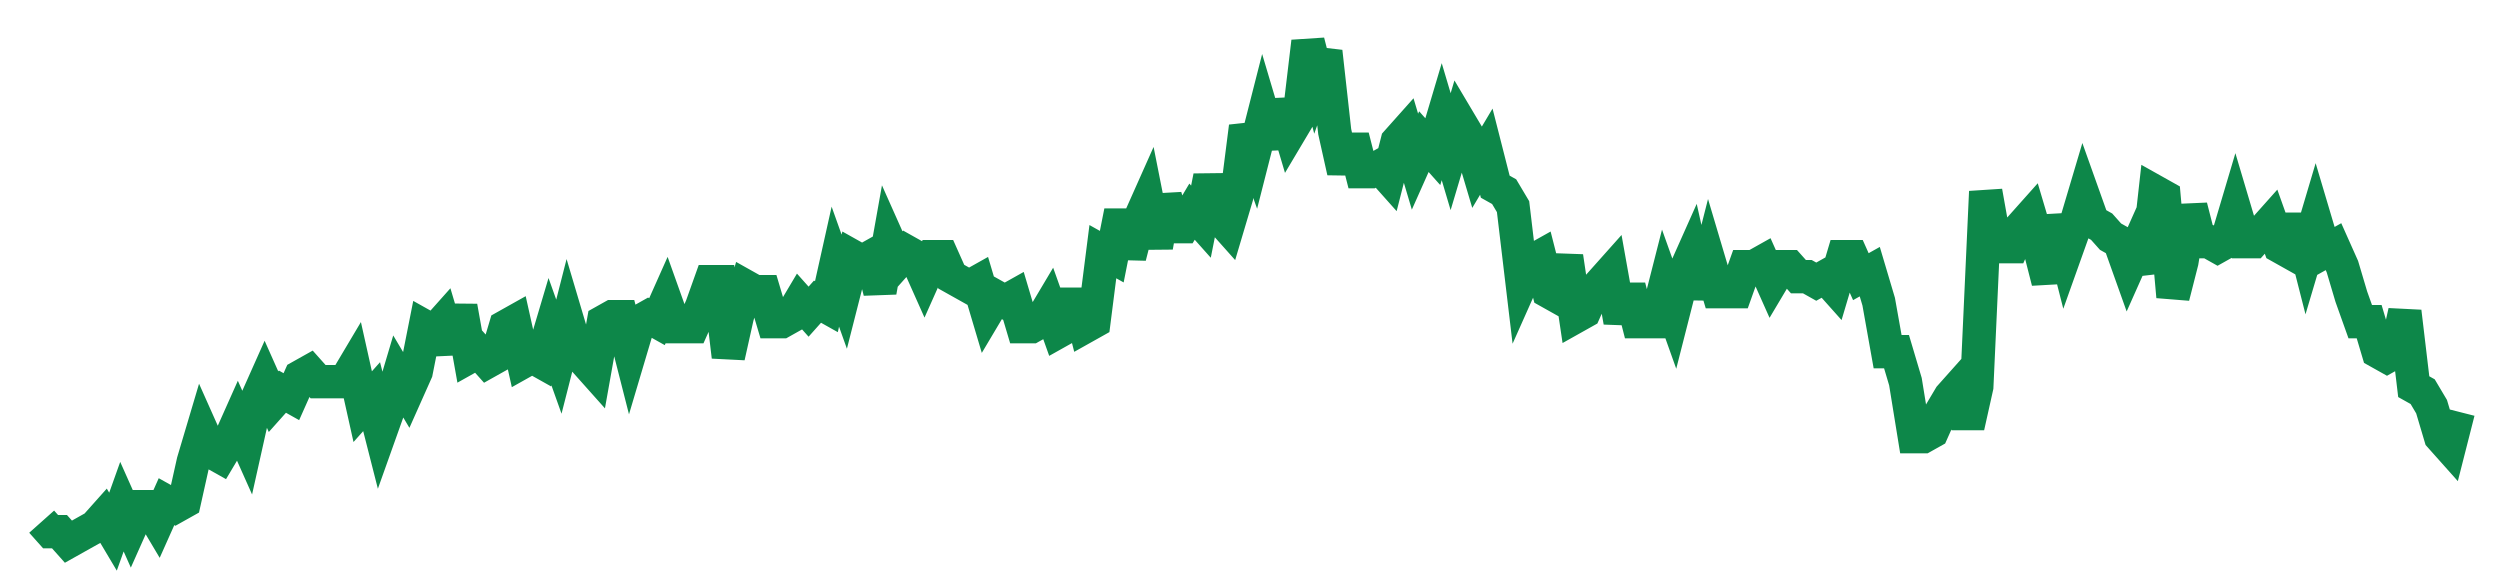 <svg width="300" height="70" viewBox="0 0 300 70" xmlns="http://www.w3.org/2000/svg">
    <path d="M 5,62.6 L 6.07,63.8 L 7.14,63.8 L 8.21,65 L 9.28,64.4 L 10.351,63.8 L 11.421,63.2 L 12.491,62 L 13.561,63.8 L 14.631,60.8 L 15.701,63.2 L 16.771,60.8 L 17.841,60.8 L 18.911,62.6 L 19.982,60.2 L 21.052,60.8 L 22.122,60.2 L 23.192,55.4 L 24.262,51.8 L 25.332,54.2 L 26.402,54.8 L 27.472,53 L 28.542,50.6 L 29.613,53 L 30.683,48.2 L 31.753,45.8 L 32.823,48.2 L 33.893,47 L 34.963,47.6 L 36.033,45.2 L 37.103,44.6 L 38.173,45.8 L 39.244,45.8 L 40.314,45.8 L 41.384,45.8 L 42.454,44 L 43.524,48.8 L 44.594,47.6 L 45.664,51.8 L 46.734,48.8 L 47.804,45.2 L 48.875,47 L 49.945,44.6 L 51.015,39.2 L 52.085,39.8 L 53.155,38.6 L 54.225,42.2 L 55.295,36.8 L 56.365,42.8 L 57.435,42.2 L 58.506,43.4 L 59.576,42.8 L 60.646,39.2 L 61.716,38.6 L 62.786,43.4 L 63.856,42.8 L 64.926,43.4 L 65.996,39.8 L 67.066,42.8 L 68.137,38.6 L 69.207,42.2 L 70.277,43.4 L 71.347,44.6 L 72.417,38.6 L 73.487,38 L 74.557,38 L 75.627,42.2 L 76.697,38.6 L 77.768,38 L 78.838,38.6 L 79.908,36.2 L 80.978,39.2 L 82.048,39.2 L 83.118,39.2 L 84.188,36.8 L 85.258,33.8 L 86.328,33.8 L 87.399,42.8 L 88.469,38 L 89.539,34.4 L 90.609,35 L 91.679,35 L 92.749,38.6 L 93.819,38.6 L 94.889,38 L 95.959,36.2 L 97.03,37.4 L 98.1,36.2 L 99.17,36.8 L 100.24,32 L 101.31,35 L 102.38,30.8 L 103.45,31.4 L 104.52,30.8 L 105.59,35 L 106.661,29 L 107.731,31.4 L 108.801,30.2 L 109.871,30.8 L 110.941,33.2 L 112.011,30.8 L 113.081,30.8 L 114.151,33.2 L 115.221,33.8 L 116.292,34.4 L 117.362,33.8 L 118.432,37.4 L 119.502,35.6 L 120.572,36.2 L 121.642,35.6 L 122.712,39.2 L 123.782,39.2 L 124.852,38.6 L 125.923,36.8 L 126.993,39.8 L 128.063,39.2 L 129.133,35 L 130.203,39.2 L 131.273,38.6 L 132.343,30.2 L 133.413,30.8 L 134.483,25.4 L 135.554,30.8 L 136.624,26.6 L 137.694,24.2 L 138.764,29.6 L 139.834,23.6 L 140.904,27.2 L 141.974,27.2 L 143.044,25.4 L 144.114,26.6 L 145.185,21.2 L 146.255,26 L 147.325,27.2 L 148.395,23.6 L 149.465,15.2 L 150.535,18.2 L 151.605,14 L 152.675,17.6 L 153.745,12.2 L 154.815,15.8 L 155.886,14 L 156.956,5 L 158.026,9.2 L 159.096,6.2 L 160.166,15.8 L 161.236,20.6 L 162.306,16.4 L 163.376,20.6 L 164.446,20.6 L 165.517,20 L 166.587,21.2 L 167.657,17 L 168.727,15.8 L 169.797,19.4 L 170.867,17 L 171.937,18.2 L 173.007,14.6 L 174.077,18.2 L 175.148,14.6 L 176.218,16.4 L 177.288,20 L 178.358,18.2 L 179.428,22.4 L 180.498,23 L 181.568,24.8 L 182.638,33.8 L 183.708,31.4 L 184.779,30.8 L 185.849,35 L 186.919,35.6 L 187.989,30.8 L 189.059,38 L 190.129,37.4 L 191.199,35 L 192.269,33.8 L 193.339,32.6 L 194.41,38.6 L 195.48,34.4 L 196.55,38.6 L 197.62,38.6 L 198.69,38.6 L 199.76,34.4 L 200.83,37.4 L 201.9,33.2 L 202.97,30.8 L 204.041,35.6 L 205.111,31.4 L 206.181,35 L 207.251,35 L 208.321,35 L 209.391,32 L 210.461,32 L 211.531,31.4 L 212.601,33.8 L 213.672,32 L 214.742,32 L 215.812,33.2 L 216.882,33.2 L 217.952,33.8 L 219.022,33.2 L 220.092,34.4 L 221.162,30.8 L 222.232,30.8 L 223.303,33.2 L 224.373,32.6 L 225.443,36.2 L 226.513,42.2 L 227.583,42.2 L 228.653,45.8 L 229.723,52.4 L 230.793,52.4 L 231.863,51.8 L 232.934,49.4 L 234.004,47.6 L 235.074,46.4 L 236.144,51.2 L 237.214,46.4 L 238.284,23 L 239.354,29 L 240.424,29.6 L 241.494,29.6 L 242.565,27.2 L 243.635,26 L 244.705,29.6 L 245.775,33.8 L 246.845,26 L 247.915,30.2 L 248.985,27.2 L 250.055,23.6 L 251.125,26.6 L 252.196,27.2 L 253.266,28.4 L 254.336,29 L 255.406,32 L 256.476,29.6 L 257.546,32.6 L 258.616,23 L 259.686,23.6 L 260.756,35.6 L 261.827,31.4 L 262.897,24.8 L 263.967,29 L 265.037,29 L 266.107,29.6 L 267.177,29 L 268.247,25.4 L 269.317,29 L 270.387,29 L 271.458,27.8 L 272.528,26.6 L 273.598,29.6 L 274.668,30.2 L 275.738,26 L 276.808,30.2 L 277.878,26.6 L 278.948,30.2 L 280.018,29.6 L 281.089,32 L 282.159,35.6 L 283.229,38.6 L 284.299,38.6 L 285.369,42.2 L 286.439,42.8 L 287.509,42.2 L 288.579,37.4 L 289.649,46.4 L 290.72,47 L 291.79,48.8 L 292.86,52.4 L 293.93,53.6 L 295,49.4" fill="none" stroke="#0D8749" stroke-width="4"/>
</svg>